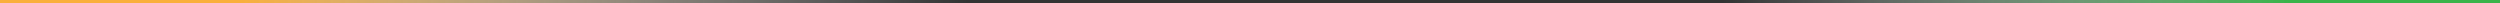<?xml version="1.0" encoding="utf-8"?>
<!-- Generator: Adobe Illustrator 24.0.0, SVG Export Plug-In . SVG Version: 6.00 Build 0)  -->
<svg version="1.1" id="Layer_1" xmlns="http://www.w3.org/2000/svg" xmlns:xlink="http://www.w3.org/1999/xlink" x="0px" y="0px"
	 viewBox="0 0 1600 2" style="enable-background:new 0 0 1600 2;" xml:space="preserve">
<rect x="0" y="0" width="1600" height="2" fill="#333333" stroke="none"/>
<style type="text/css">
	.st0{fill:url(#SVGID_1_);}
</style>
<g>
	<linearGradient id="SVGID_1_" gradientUnits="userSpaceOnUse" x1="0" y1="1" x2="1600" y2="1">
		<stop  offset="0.095" style="stop-color:#FAAF3B"/>
		<stop  offset="0.125" style="stop-color:#FBBD5E;stop-opacity:0.898"/>
		<stop  offset="0.172" style="stop-color:#FCD18E;stop-opacity:0.737"/>
		<stop  offset="0.218" style="stop-color:#FDE2B7;stop-opacity:0.577"/>
		<stop  offset="0.264" style="stop-color:#FEEED6;stop-opacity:0.421"/>
		<stop  offset="0.308" style="stop-color:#FFF8ED;stop-opacity:0.271"/>
		<stop  offset="0.35" style="stop-color:#FFFDFA;stop-opacity:0.128"/>
		<stop  offset="0.387" style="stop-color:#FFFFFF;stop-opacity:0"/>
		<stop  offset="0.689" style="stop-color:#FFFFFF;stop-opacity:0"/>
		<stop  offset="0.715" style="stop-color:#F1FAF2;stop-opacity:0.115"/>
		<stop  offset="0.764" style="stop-color:#CAEBCF;stop-opacity:0.334"/>
		<stop  offset="0.833" style="stop-color:#8DD497;stop-opacity:0.634"/>
		<stop  offset="0.916" style="stop-color:#39B44A"/>
	</linearGradient>
	<rect class="st0" width="1600" height="2"/>
</g>
</svg>
